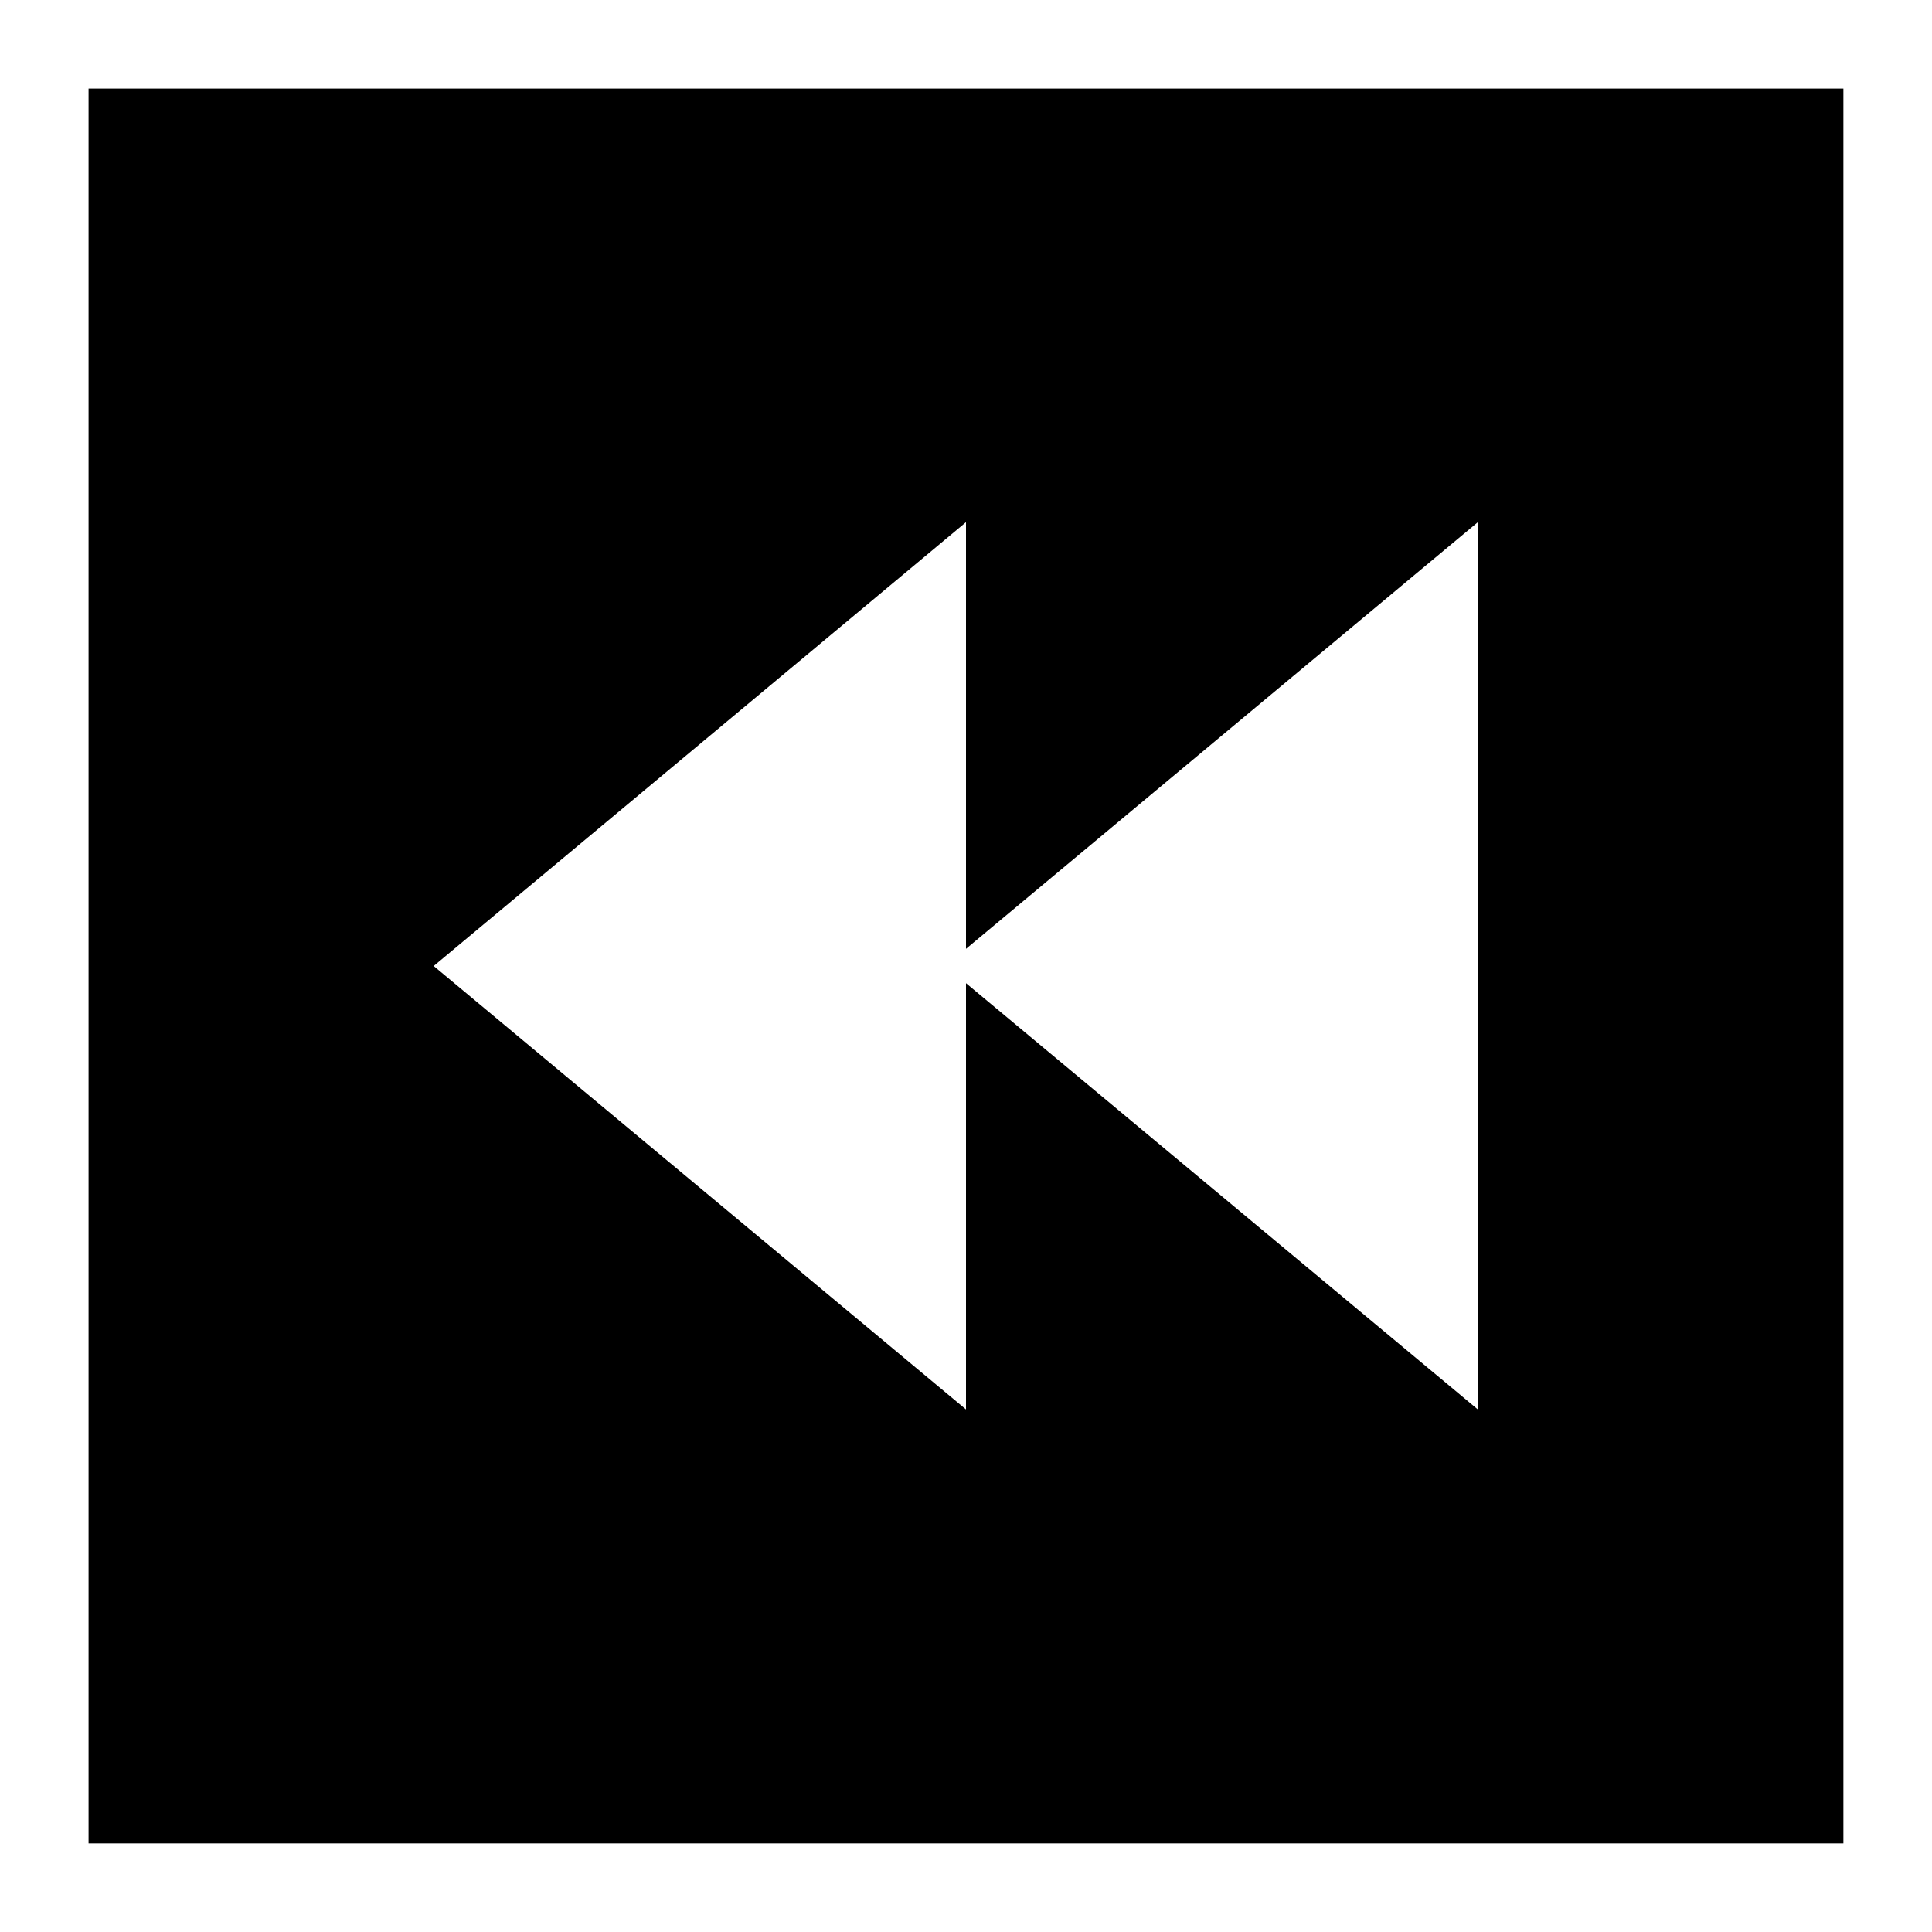 <?xml version="1.0" encoding="UTF-8"?>
<!-- Uploaded to: ICON Repo, www.iconrepo.com, Generator: ICON Repo Mixer Tools -->
<svg fill="#000000" width="800px" height="800px" version="1.1" viewBox="144 144 512 512" xmlns="http://www.w3.org/2000/svg">
 <path d="m167.47 167.47v465.05h465.05v-465.05zm368.17 350.05-135.64-112.97v112.97l-141.07-117.52 141.07-117.62v113.07l135.64-113.07z"/>
</svg>